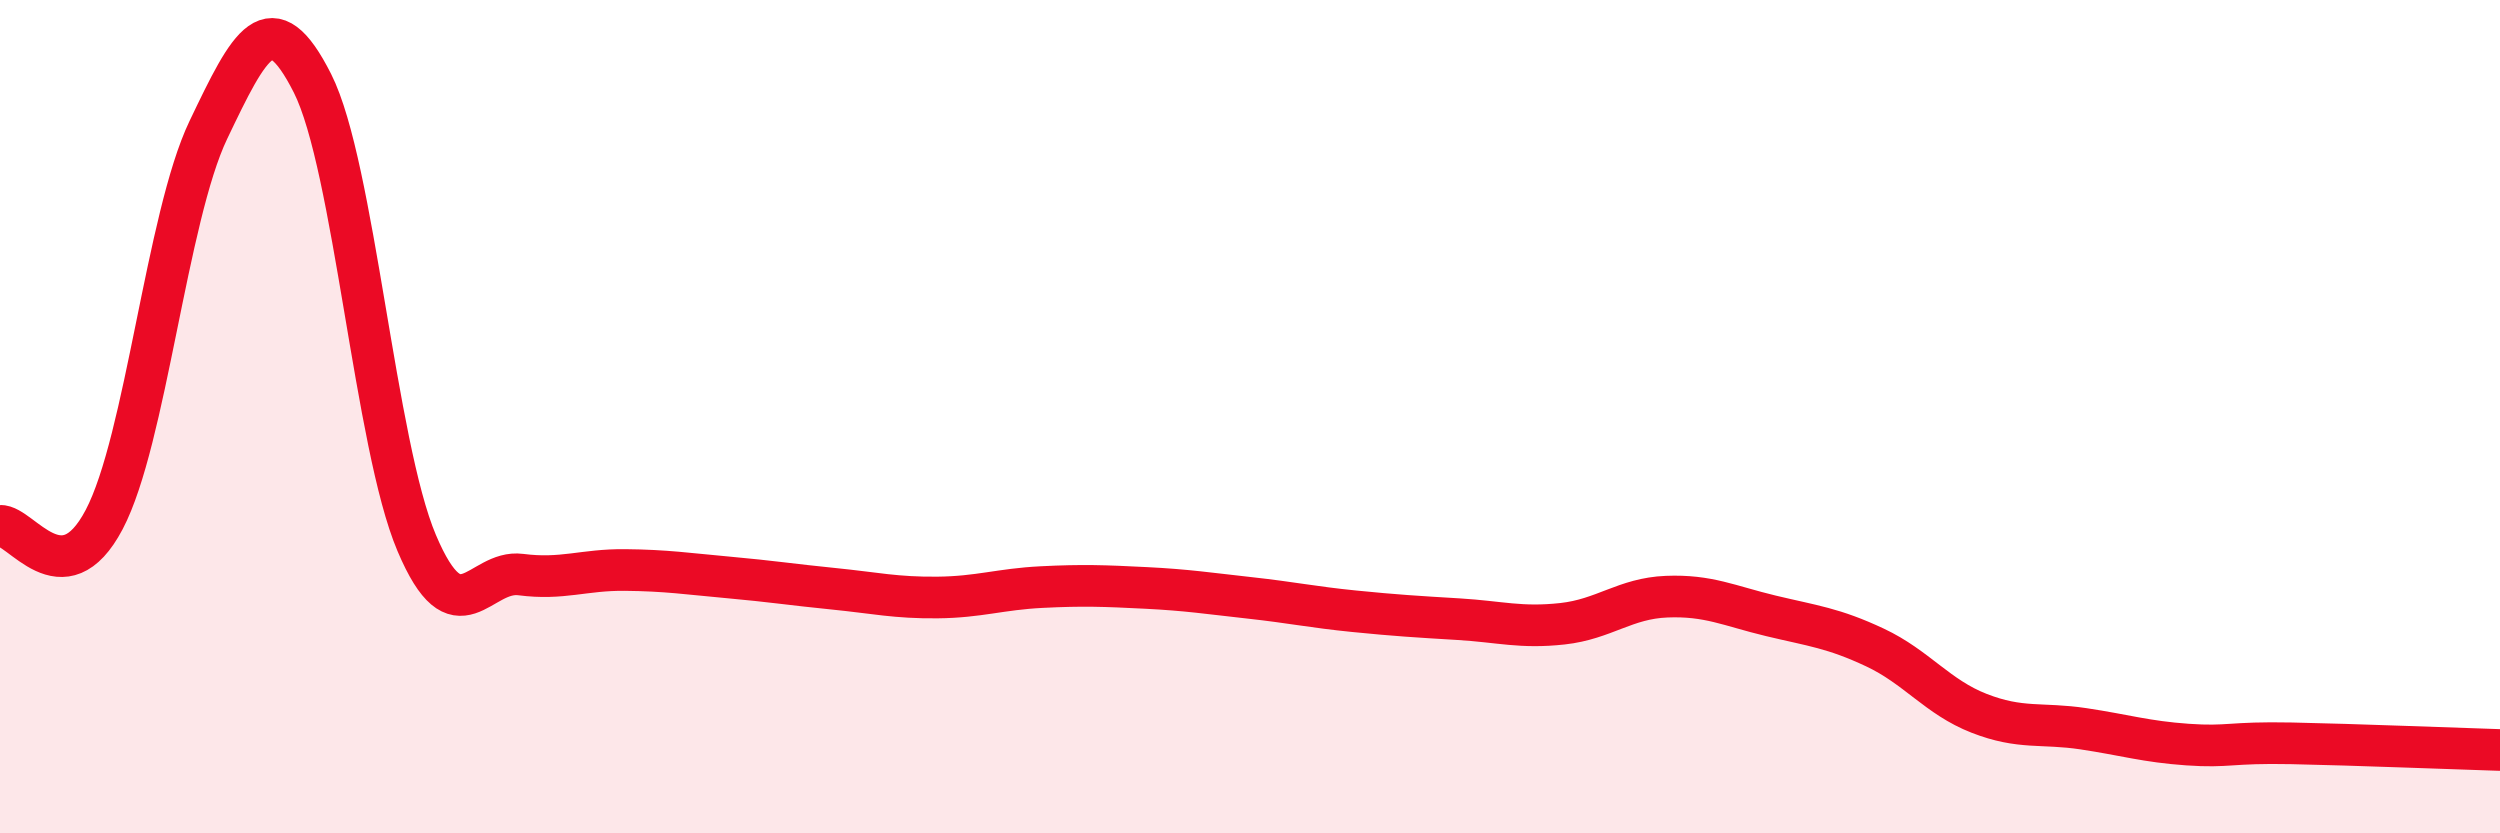 
    <svg width="60" height="20" viewBox="0 0 60 20" xmlns="http://www.w3.org/2000/svg">
      <path
        d="M 0,12.62 C 0.5,12.59 1.5,14.37 2.5,12.47 C 3.5,10.57 4,5.21 5,3.12 C 6,1.03 6.5,0.02 7.5,2 C 8.5,3.98 9,10.67 10,13.03 C 11,15.39 11.5,13.66 12.5,13.79 C 13.5,13.92 14,13.67 15,13.68 C 16,13.69 16.5,13.77 17.5,13.86 C 18.5,13.95 19,14.03 20,14.13 C 21,14.23 21.5,14.35 22.5,14.34 C 23.5,14.33 24,14.14 25,14.09 C 26,14.04 26.5,14.06 27.5,14.11 C 28.5,14.16 29,14.24 30,14.35 C 31,14.46 31.5,14.57 32.5,14.67 C 33.5,14.77 34,14.8 35,14.86 C 36,14.92 36.5,15.08 37.5,14.97 C 38.5,14.86 39,14.36 40,14.32 C 41,14.28 41.5,14.54 42.5,14.78 C 43.5,15.02 44,15.07 45,15.54 C 46,16.01 46.5,16.73 47.5,17.12 C 48.5,17.51 49,17.34 50,17.49 C 51,17.64 51.5,17.8 52.5,17.87 C 53.5,17.94 53.5,17.81 55,17.84 C 56.5,17.87 59,17.97 60,18L60 20L0 20Z"
        fill="#EB0A25"
        opacity="0.1"
        stroke-linecap="round"
        stroke-linejoin="round"
      />
      <path
        d="M 0,12.62 C 0.5,12.59 1.5,14.37 2.5,12.47 C 3.5,10.57 4,5.21 5,3.12 C 6,1.03 6.5,0.02 7.5,2 C 8.5,3.98 9,10.67 10,13.03 C 11,15.39 11.5,13.66 12.5,13.79 C 13.5,13.92 14,13.67 15,13.68 C 16,13.69 16.5,13.77 17.5,13.86 C 18.5,13.95 19,14.03 20,14.13 C 21,14.23 21.5,14.35 22.5,14.34 C 23.5,14.33 24,14.14 25,14.09 C 26,14.04 26.5,14.06 27.5,14.11 C 28.5,14.16 29,14.24 30,14.35 C 31,14.46 31.5,14.57 32.5,14.67 C 33.5,14.77 34,14.8 35,14.86 C 36,14.92 36.5,15.08 37.5,14.97 C 38.5,14.86 39,14.36 40,14.32 C 41,14.28 41.5,14.54 42.5,14.78 C 43.5,15.02 44,15.07 45,15.54 C 46,16.01 46.5,16.73 47.5,17.12 C 48.5,17.51 49,17.34 50,17.49 C 51,17.64 51.5,17.8 52.5,17.87 C 53.5,17.94 53.5,17.81 55,17.84 C 56.5,17.87 59,17.97 60,18"
        stroke="#EB0A25"
        stroke-width="1"
        fill="none"
        stroke-linecap="round"
        stroke-linejoin="round"
      />
    </svg>
  